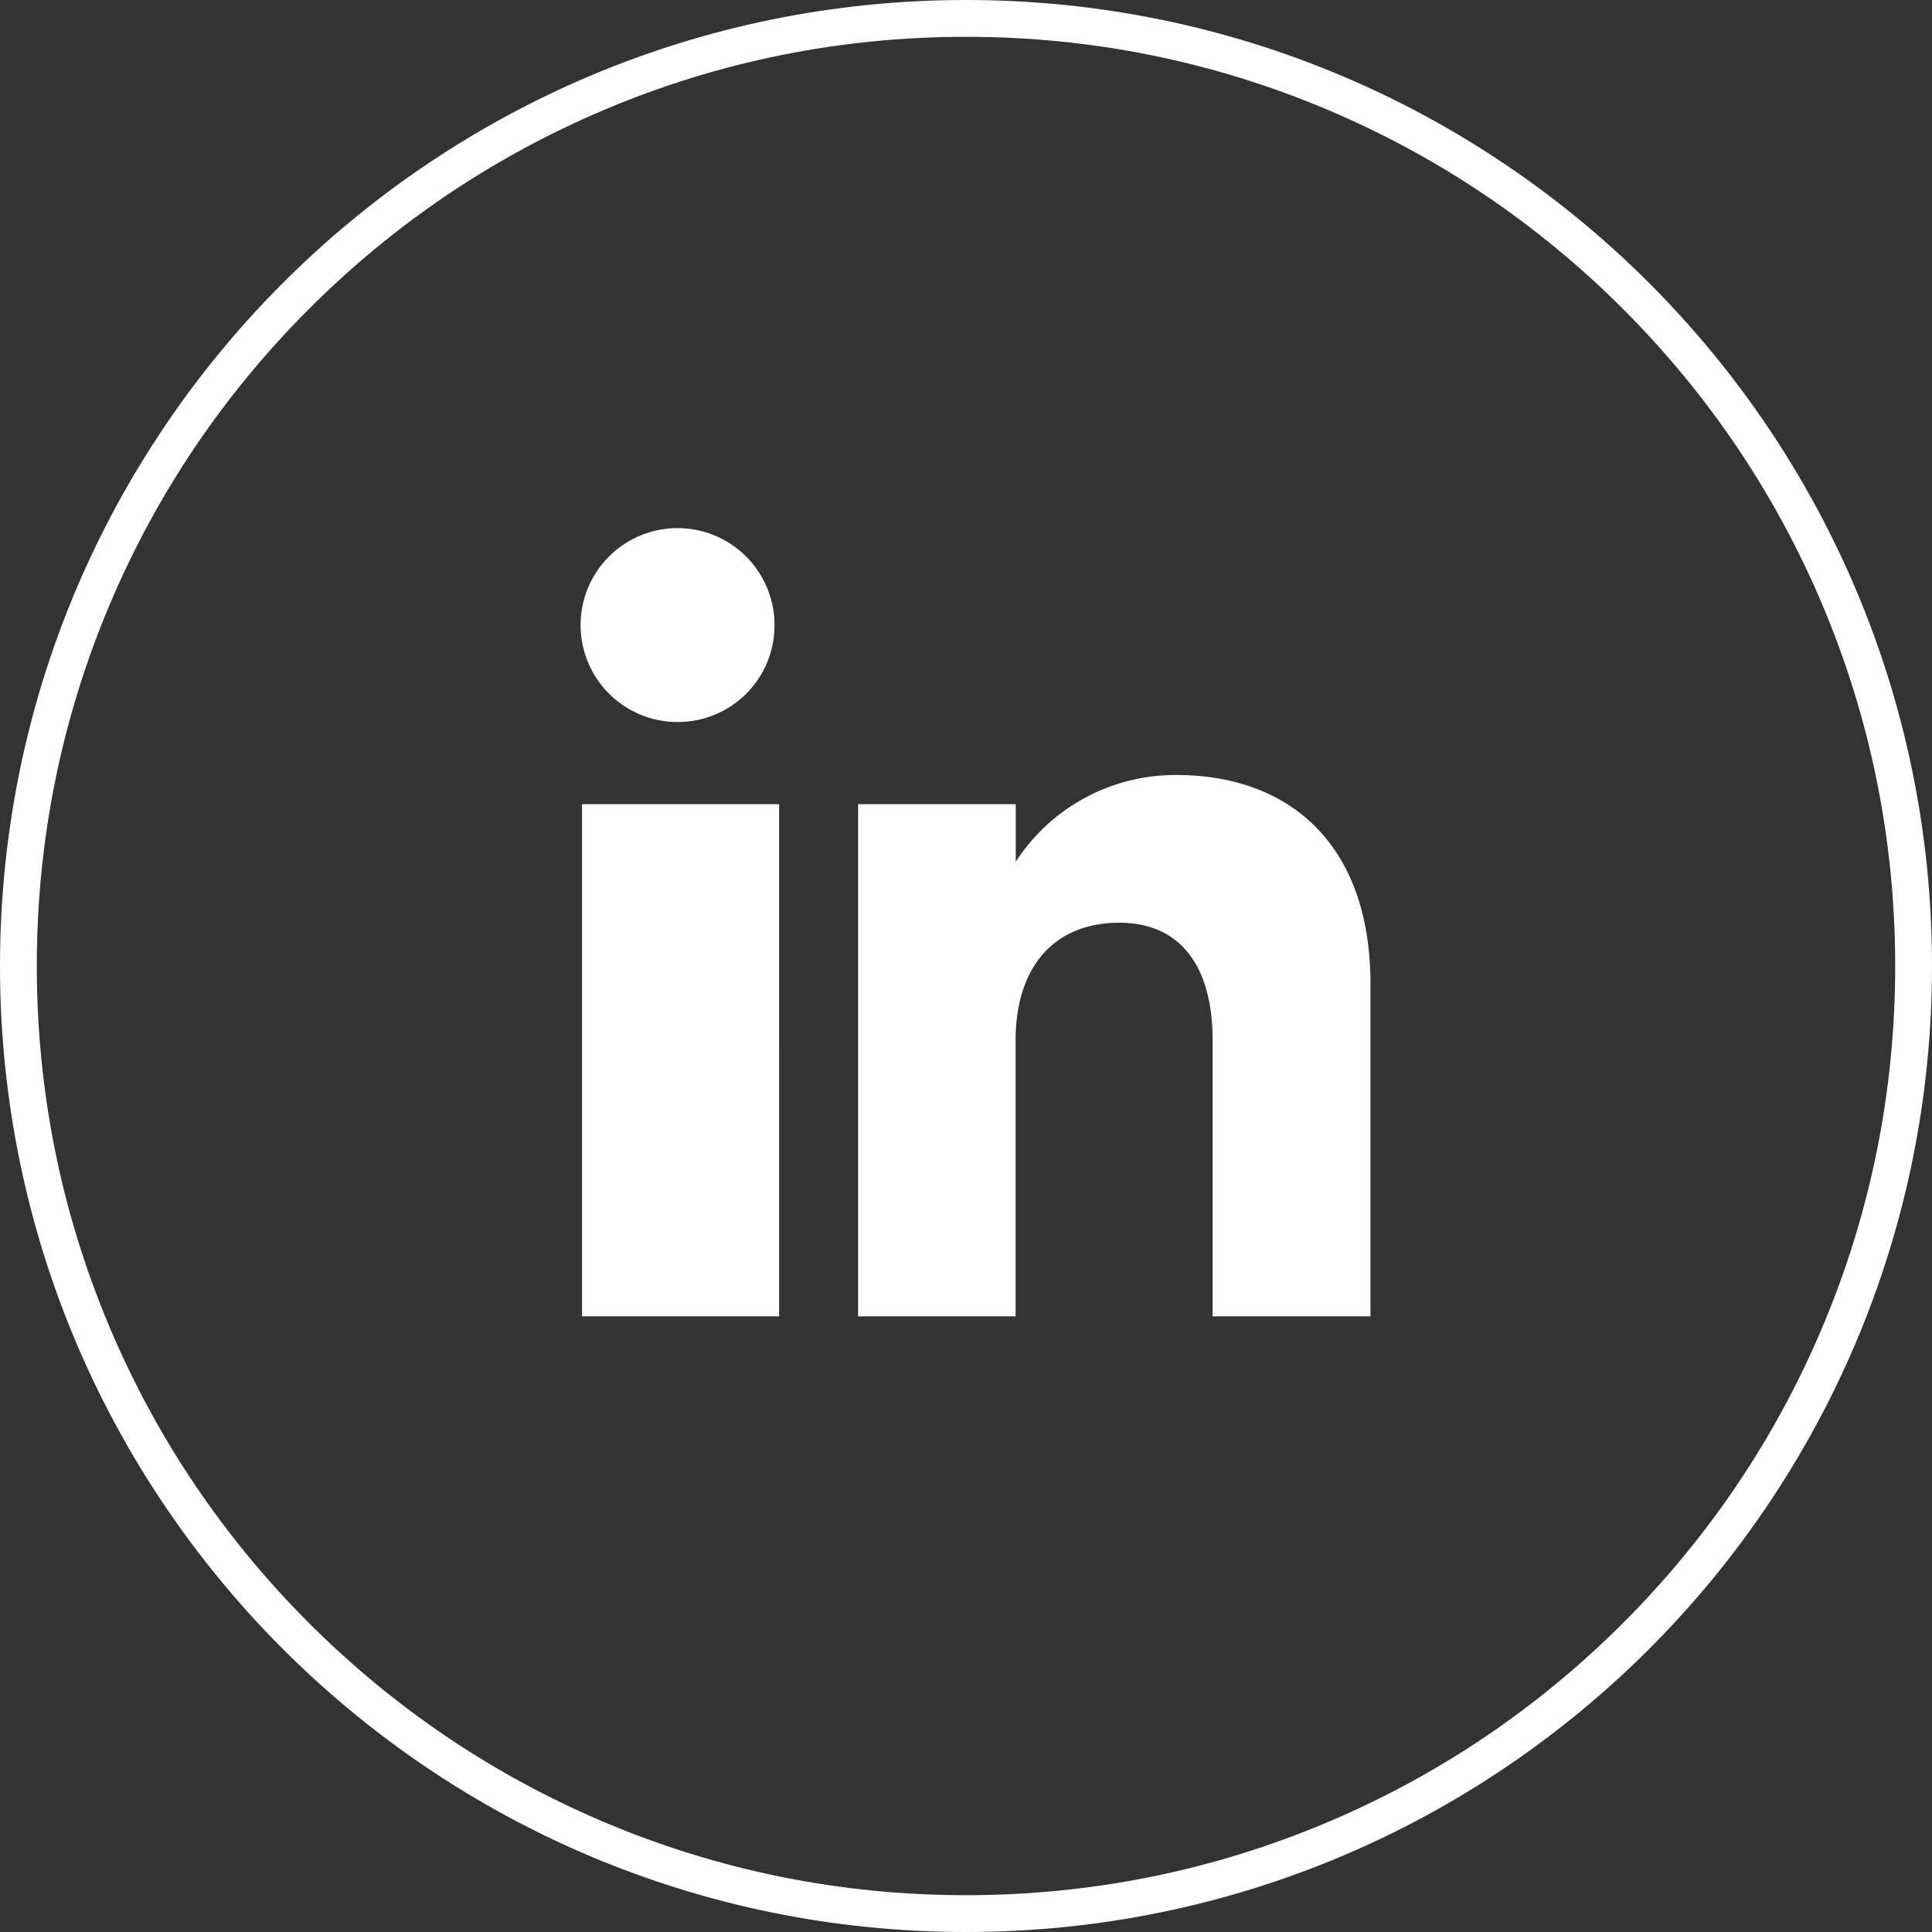 <svg xmlns="http://www.w3.org/2000/svg" width="52.489" height="52.489" viewBox="0 0 52.489 52.489"><rect x="0" y="0" width="52.489" height="52.489" fill="#333333" stroke="none"/><g id="Raggruppa_2203" data-name="Raggruppa 2203" transform="translate(-1631.354 -8078)"><g id="Raggruppa_2198" data-name="Raggruppa 2198" transform="translate(1631.354 8078)"><g id="Tracciato_546" data-name="Tracciato 546" transform="translate(0 0)" fill="none"><path d="M26.244,0A26.244,26.244,0,1,1,0,26.244,26.244,26.244,0,0,1,26.244,0Z" stroke="none"/><path d="M 26.244 1 C 22.836 1 19.53 1.667 16.418 2.983 C 13.412 4.255 10.713 6.075 8.394 8.394 C 6.075 10.713 4.255 13.412 2.983 16.418 C 1.667 19.53 1 22.836 1 26.244 C 1 29.653 1.667 32.959 2.983 36.07 C 4.255 39.076 6.075 41.776 8.394 44.095 C 10.713 46.413 13.412 48.234 16.418 49.505 C 19.53 50.821 22.836 51.489 26.244 51.489 C 29.653 51.489 32.959 50.821 36.07 49.505 C 39.076 48.234 41.776 46.413 44.095 44.095 C 46.413 41.776 48.234 39.076 49.505 36.07 C 50.821 32.959 51.489 29.653 51.489 26.244 C 51.489 22.836 50.821 19.53 49.505 16.418 C 48.234 13.412 46.413 10.713 44.095 8.394 C 41.776 6.075 39.076 4.255 36.07 2.983 C 32.959 1.667 29.653 1 26.244 1 M 26.244 -3.814697265625e-06 C 40.739 -3.814697265625e-06 52.489 11.75 52.489 26.244 C 52.489 40.739 40.739 52.489 26.244 52.489 C 11.75 52.489 3.814697265625e-06 40.739 3.814697265625e-06 26.244 C 3.814697265625e-06 11.75 11.75 -3.814697265625e-06 26.244 -3.814697265625e-06 Z" stroke="none" fill="#fff"/></g></g><g id="Page-1" transform="translate(1647.167 8092.349)"><g id="Dribbble-Light-Preview"><g id="icons"><path id="linkedin-_161_" data-name="linkedin-[#161]" d="M145.415,7340.414h-4.283v-7.493c0-2.057-.907-3.2-2.533-3.2-1.77,0-2.82,1.194-2.82,3.2v7.493H131.5V7326.5h4.283v1.565a5.162,5.162,0,0,1,4.372-2.357c3.029,0,5.265,1.848,5.265,5.673v9.038Zm-18.8-16.146a2.634,2.634,0,1,1,2.614-2.635,2.625,2.625,0,0,1-2.614,2.635ZM124,7340.414h5.354V7326.5H124Z" transform="translate(-124 -7319.001)" fill="#fff" fill-rule="evenodd"/></g></g></g></g></svg>